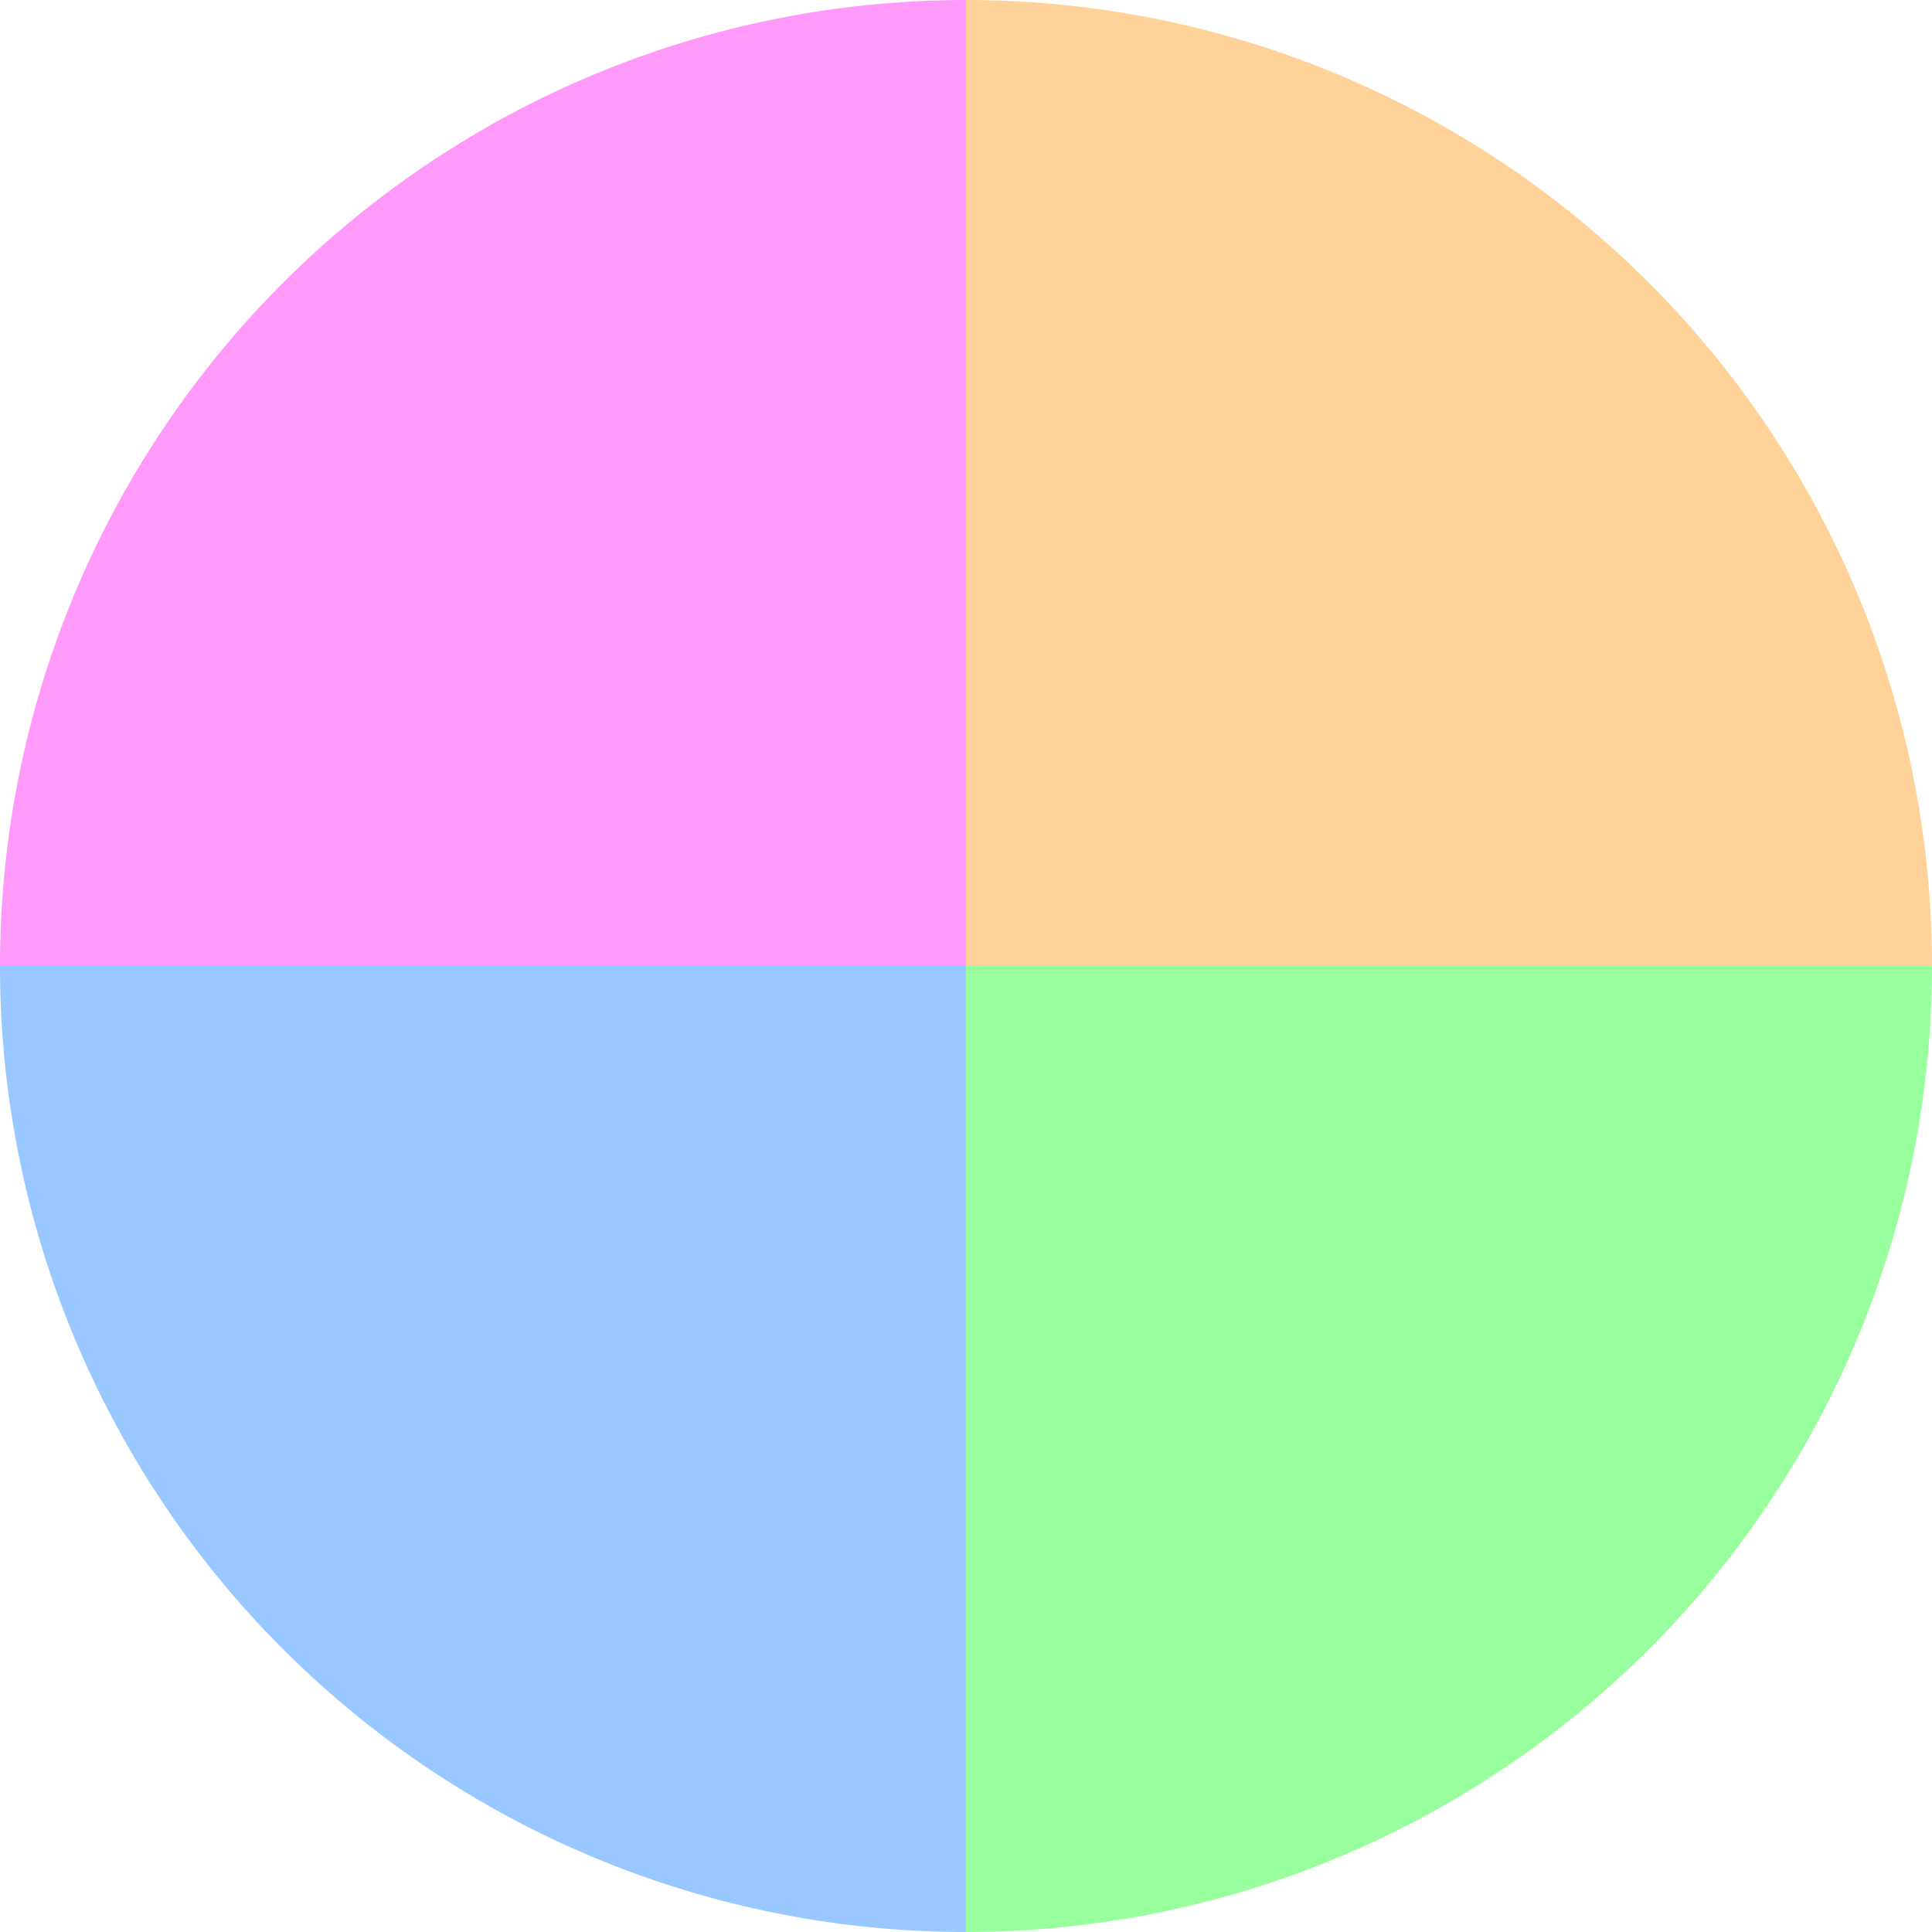 <?xml version="1.0" standalone="no"?>
<svg width="500" height="500" viewBox="-1 -1 2 2" xmlns="http://www.w3.org/2000/svg">
        <path d="M 0 -1 
             A 1,1 0 0,1 1 0             L 0,0
             z" fill="#ffd299" />
            <path d="M 1 0 
             A 1,1 0 0,1 0 1             L 0,0
             z" fill="#99ff9e" />
            <path d="M 0 1 
             A 1,1 0 0,1 -1 0             L 0,0
             z" fill="#99c7ff" />
            <path d="M -1 0 
             A 1,1 0 0,1 -0 -1             L 0,0
             z" fill="#ff99fa" />
    </svg>

